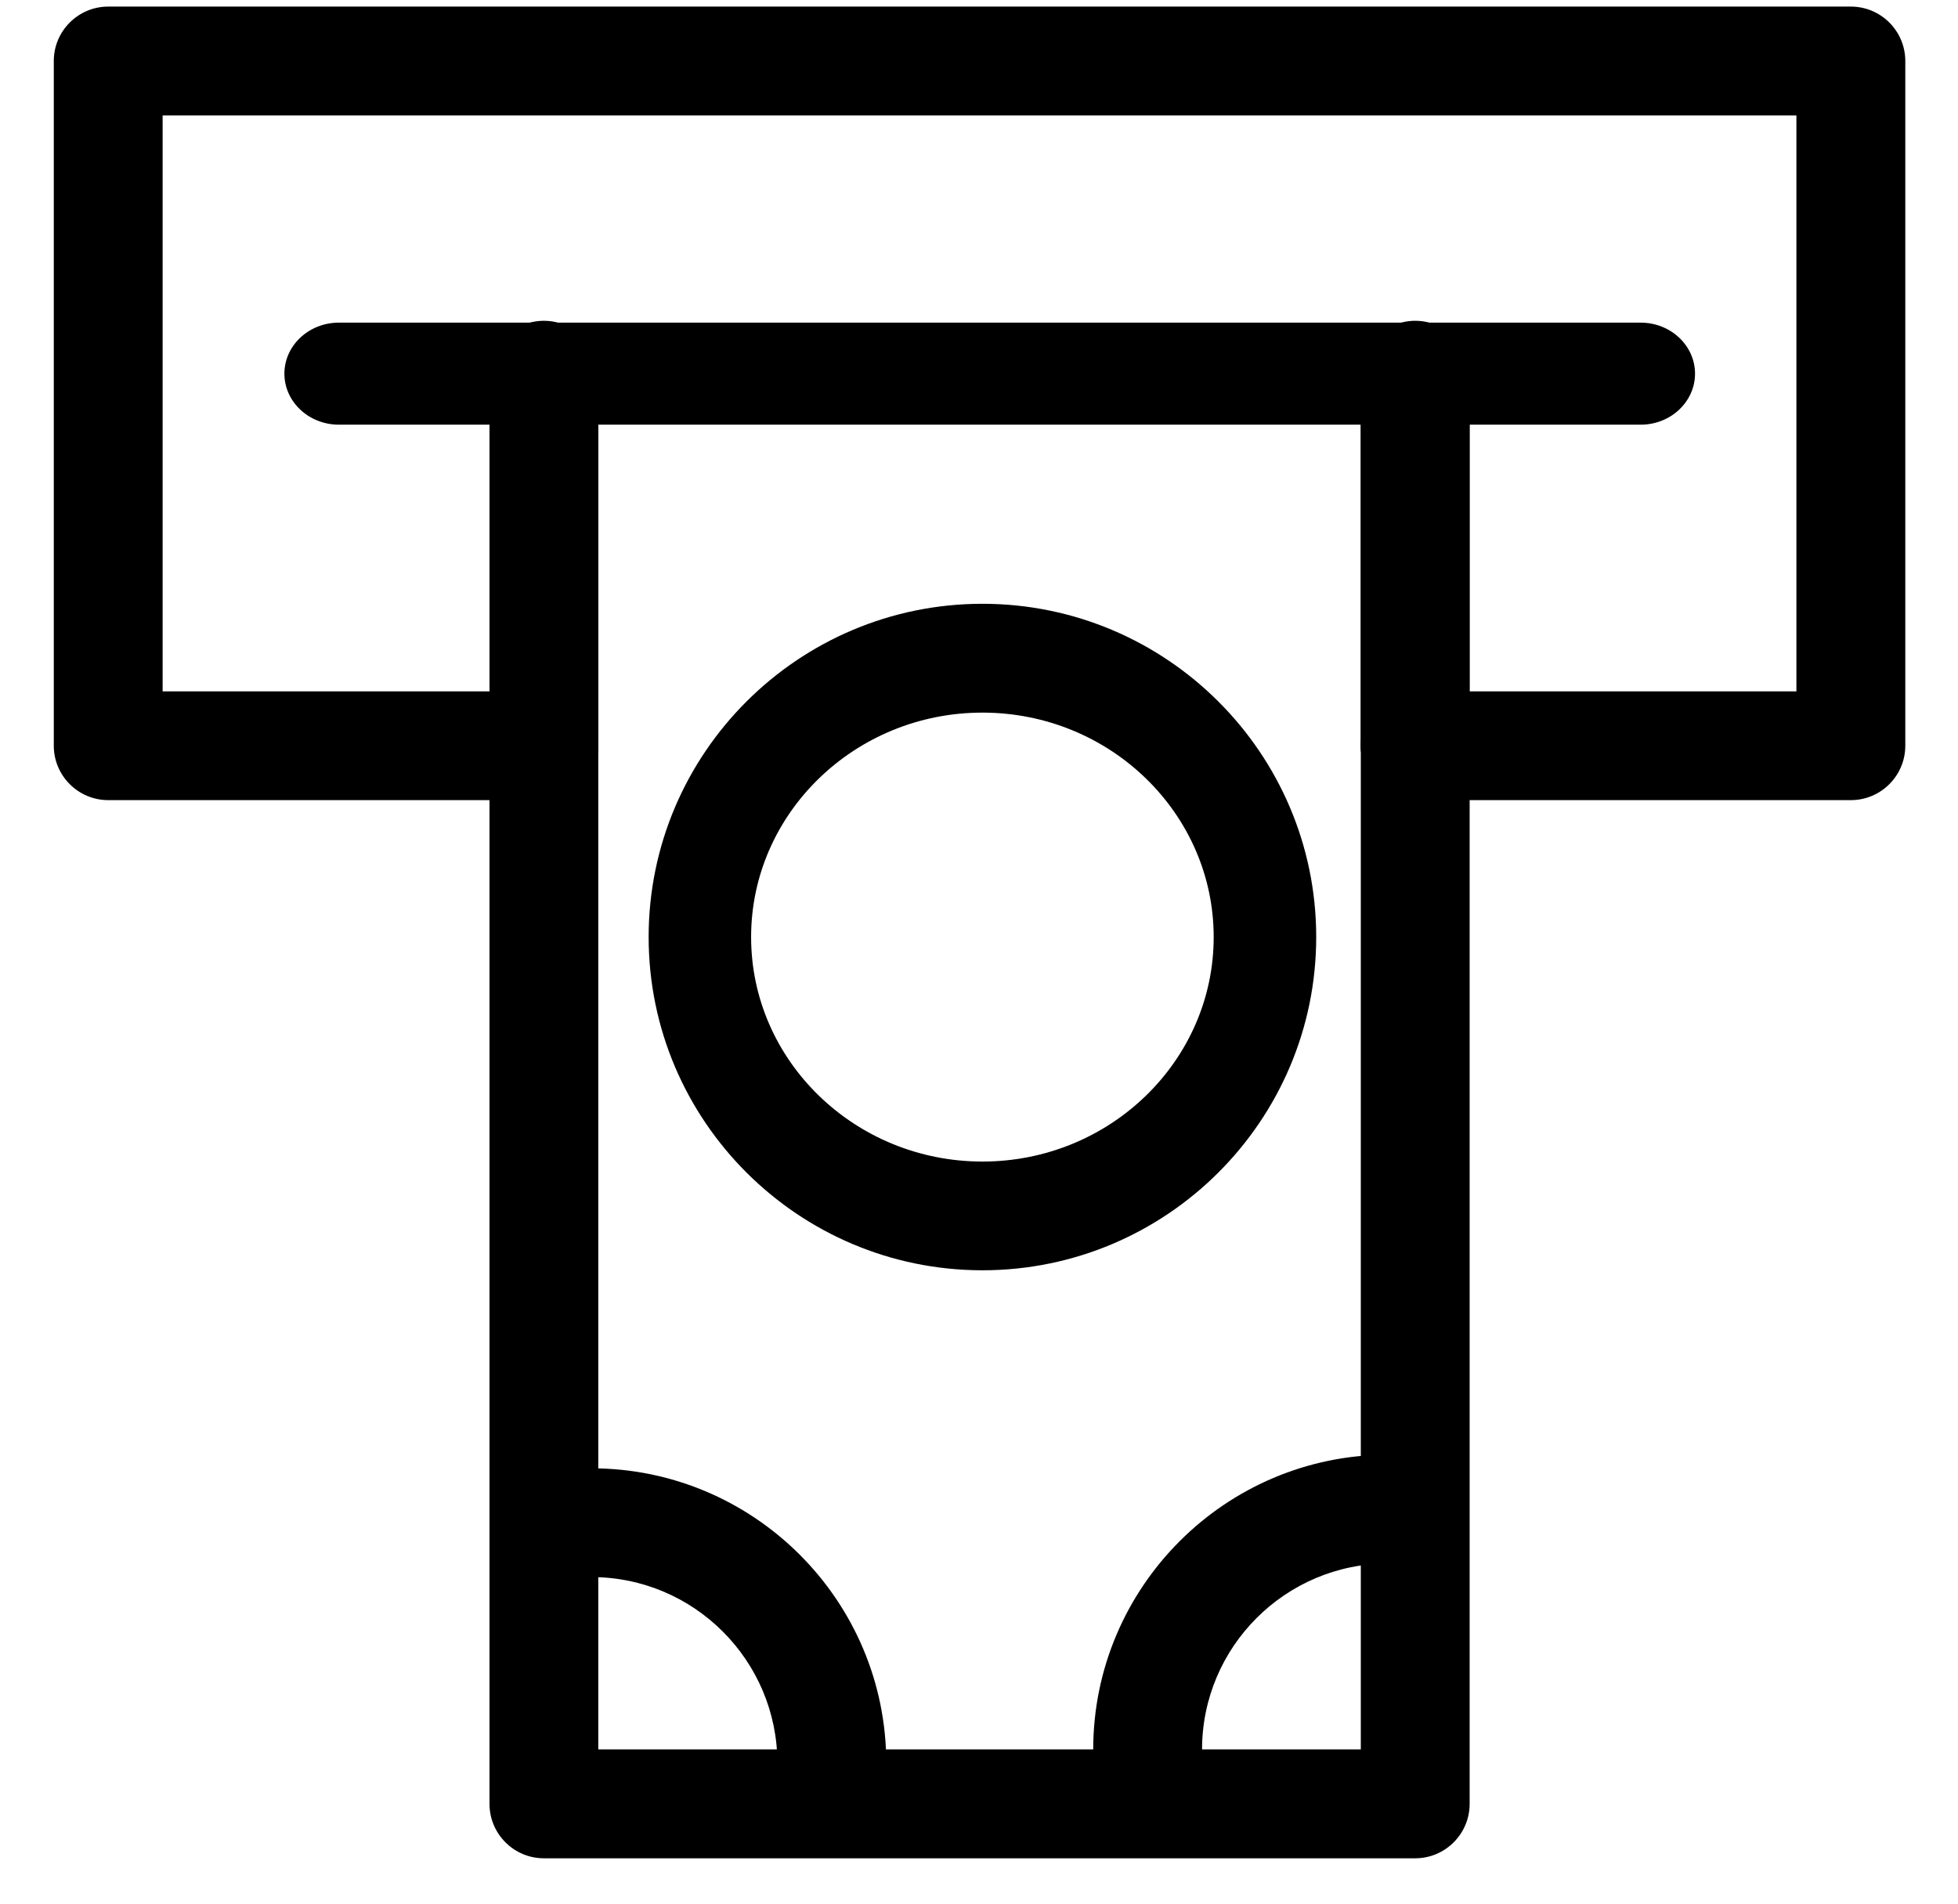 <svg width="36" height="35" viewBox="0 0 36 35" fill="none" xmlns="http://www.w3.org/2000/svg">
<path d="M18.063 22.855C14.955 22.855 12.426 20.332 12.426 17.228C12.426 14.124 14.954 11.601 18.063 11.601C21.17 11.601 23.7 14.124 23.7 17.228C23.7 20.332 21.171 22.855 18.063 22.855ZM18.063 12.602C15.442 12.602 13.31 14.678 13.31 17.229C13.31 19.78 15.442 21.856 18.063 21.856C20.683 21.856 22.815 19.78 22.815 17.229C22.815 14.678 20.684 12.602 18.063 12.602Z" fill="black"/>
<path d="M18.063 23.355C14.679 23.355 11.926 20.607 11.926 17.228C11.926 13.849 14.679 11.101 18.063 11.101C21.447 11.101 24.2 13.849 24.2 17.228C24.2 20.607 21.447 23.355 18.063 23.355ZM17.333 22.334C17.649 22.363 17.979 22.363 18.295 22.334C17.979 22.361 17.649 22.361 17.333 22.334ZM18.063 13.102C15.718 13.102 13.81 14.954 13.81 17.229C13.81 19.504 15.718 21.356 18.063 21.356C20.408 21.356 22.315 19.504 22.315 17.229C22.315 14.954 20.408 13.102 18.063 13.102ZM18.063 12.102C18.225 12.102 18.386 12.11 18.545 12.123C18.227 12.094 17.899 12.094 17.582 12.123C17.741 12.109 17.901 12.102 18.063 12.102Z" fill="black"/>
<path d="M21.1 32.666C20.826 32.666 20.6 32.441 20.6 32.166C20.6 29.453 22.807 27.246 25.522 27.246C25.796 27.246 26.021 27.469 26.021 27.746C26.021 28.023 25.796 28.246 25.522 28.246C23.358 28.246 21.601 30.006 21.601 32.166C21.601 32.441 21.376 32.666 21.1 32.666Z" fill="black"/>
<path d="M21.1 33.166C20.548 33.166 20.1 32.717 20.1 32.166C20.1 29.178 22.533 26.746 25.522 26.746C26.073 26.746 26.521 27.195 26.521 27.746C26.521 28.298 26.073 28.746 25.522 28.746C23.635 28.746 22.101 30.28 22.101 32.166C22.101 32.717 21.651 33.166 21.1 33.166ZM25.521 27.746C23.083 27.746 21.099 29.728 21.099 32.166H21.1C21.101 29.729 23.084 27.746 25.521 27.746Z" fill="black"/>
<path d="M15.295 32.916C15.018 32.916 14.793 32.691 14.793 32.416C14.793 30.256 13.037 28.496 10.875 28.496C10.6 28.496 10.375 28.273 10.375 27.996C10.375 27.719 10.6 27.496 10.875 27.496C13.588 27.496 15.795 29.703 15.795 32.416C15.795 32.691 15.57 32.916 15.295 32.916Z" fill="black"/>
<path d="M15.295 33.416C14.742 33.416 14.293 32.967 14.293 32.416C14.293 30.53 12.76 28.996 10.875 28.996C10.323 28.996 9.875 28.548 9.875 27.996C9.875 27.445 10.323 26.996 10.875 26.996C13.863 26.996 16.295 29.428 16.295 32.416C16.295 32.967 15.847 33.416 15.295 33.416ZM10.875 27.996C13.312 27.996 15.293 29.978 15.293 32.416L15.295 32.916V32.416C15.295 32.416 15.294 32.416 15.294 32.417C15.295 29.979 13.313 27.996 10.875 27.996Z" fill="black"/>
<path d="M26.021 33.666H10C9.725 33.666 9.5 33.441 9.5 33.166V13.711C9.5 13.434 9.725 13.211 10 13.211C10.276 13.211 10.5 13.434 10.5 13.711V32.664H25.52V13.711C25.52 13.434 25.744 13.211 26.022 13.211C26.296 13.211 26.521 13.434 26.521 13.711V33.166C26.521 33.441 26.296 33.666 26.021 33.666Z" fill="black"/>
<path d="M26.021 34.166H10C9.448 34.166 9 33.717 9 33.166V13.711C9 13.159 9.448 12.711 10 12.711C10.552 12.711 11 13.159 11 13.711V32.164H25.02V13.711C25.02 13.159 25.469 12.711 26.022 12.711C26.573 12.711 27.021 13.159 27.021 13.711V33.166C27.021 33.717 26.572 34.166 26.021 34.166ZM26.021 33.166V33.666V33.166ZM10 33.164V33.166H26.02V33.164H10Z" fill="black"/>
<path d="M34.03 14.211H26.021C25.743 14.211 25.519 13.986 25.519 13.711V6.898H26.52V13.211H33.529V1.623H2.49V13.211H9.5V6.898H10.5V13.711C10.5 13.986 10.276 14.211 10 14.211H1.99C1.714 14.211 1.489 13.986 1.489 13.711V1.121C1.489 0.844 1.714 0.621 1.99 0.621H34.03C34.306 0.621 34.531 0.844 34.531 1.121V13.711C34.531 13.986 34.307 14.211 34.03 14.211Z" fill="black"/>
<path d="M34.03 14.711H26.021C25.468 14.711 25.019 14.262 25.019 13.711V6.398H27.02V12.711H33.029V2.123H2.99V12.711H9V6.398H11V13.711C11 14.262 10.552 14.711 10 14.711H1.99C1.438 14.711 0.989 14.262 0.989 13.711V1.121C0.989 0.57 1.438 0.121 1.99 0.121H34.03C34.582 0.121 35.031 0.57 35.031 1.121V13.711C35.031 14.262 34.582 14.711 34.03 14.711ZM26.02 7.398V13.711H34.031H34.032V1.121H1.99L1.989 13.711H10H1.99V1.123H34.029V13.711H26.02V7.398Z" fill="black"/>
<path d="M10 14.211C9.725 14.211 9.5 13.986 9.5 13.711V6.898C9.5 6.623 9.725 6.398 10 6.398C10.276 6.398 10.5 6.623 10.5 6.898V13.711C10.5 13.986 10.276 14.211 10 14.211Z" fill="black"/>
<path d="M10 14.711C9.448 14.711 9 14.262 9 13.711V6.898C9 6.347 9.448 5.898 10 5.898C10.552 5.898 11 6.347 11 6.898V13.711C11 14.262 10.552 14.711 10 14.711ZM10 13.711V14.211V13.711Z" fill="black"/>
<path d="M26.021 14.211C25.743 14.211 25.519 13.986 25.519 13.711V6.898C25.519 6.623 25.743 6.398 26.021 6.398C26.295 6.398 26.52 6.623 26.52 6.898V13.711C26.521 13.986 26.296 14.211 26.021 14.211Z" fill="black"/>
<path d="M26.021 14.711C25.468 14.711 25.019 14.262 25.019 13.711V6.898C25.019 6.347 25.468 5.898 26.021 5.898C26.572 5.898 27.02 6.347 27.02 6.898V13.711C27.021 14.262 26.572 14.711 26.021 14.711ZM26.02 13.712L26.022 14.211V13.711C26.021 13.711 26.021 13.711 26.02 13.712Z" fill="black"/>
<path d="M28.977 6.398H7.043V7.398H28.977V6.398Z" fill="black"/>
<path d="M30.166 7.211H6.23C5.951 7.211 5.729 6.988 5.729 6.711C5.729 6.436 5.951 6.211 6.23 6.211H30.166C30.442 6.211 30.665 6.436 30.665 6.711C30.665 6.988 30.442 7.211 30.166 7.211Z" fill="black"/>
<path d="M30.166 7.808H6.23C5.678 7.808 5.229 7.387 5.229 6.87C5.229 6.353 5.678 5.932 6.23 5.932H30.166C30.717 5.932 31.165 6.353 31.165 6.87C31.165 7.387 30.717 7.808 30.166 7.808ZM30.167 6.711H6.23H30.167L30.166 7.211L30.167 6.711Z" fill="black"/>
</svg>
